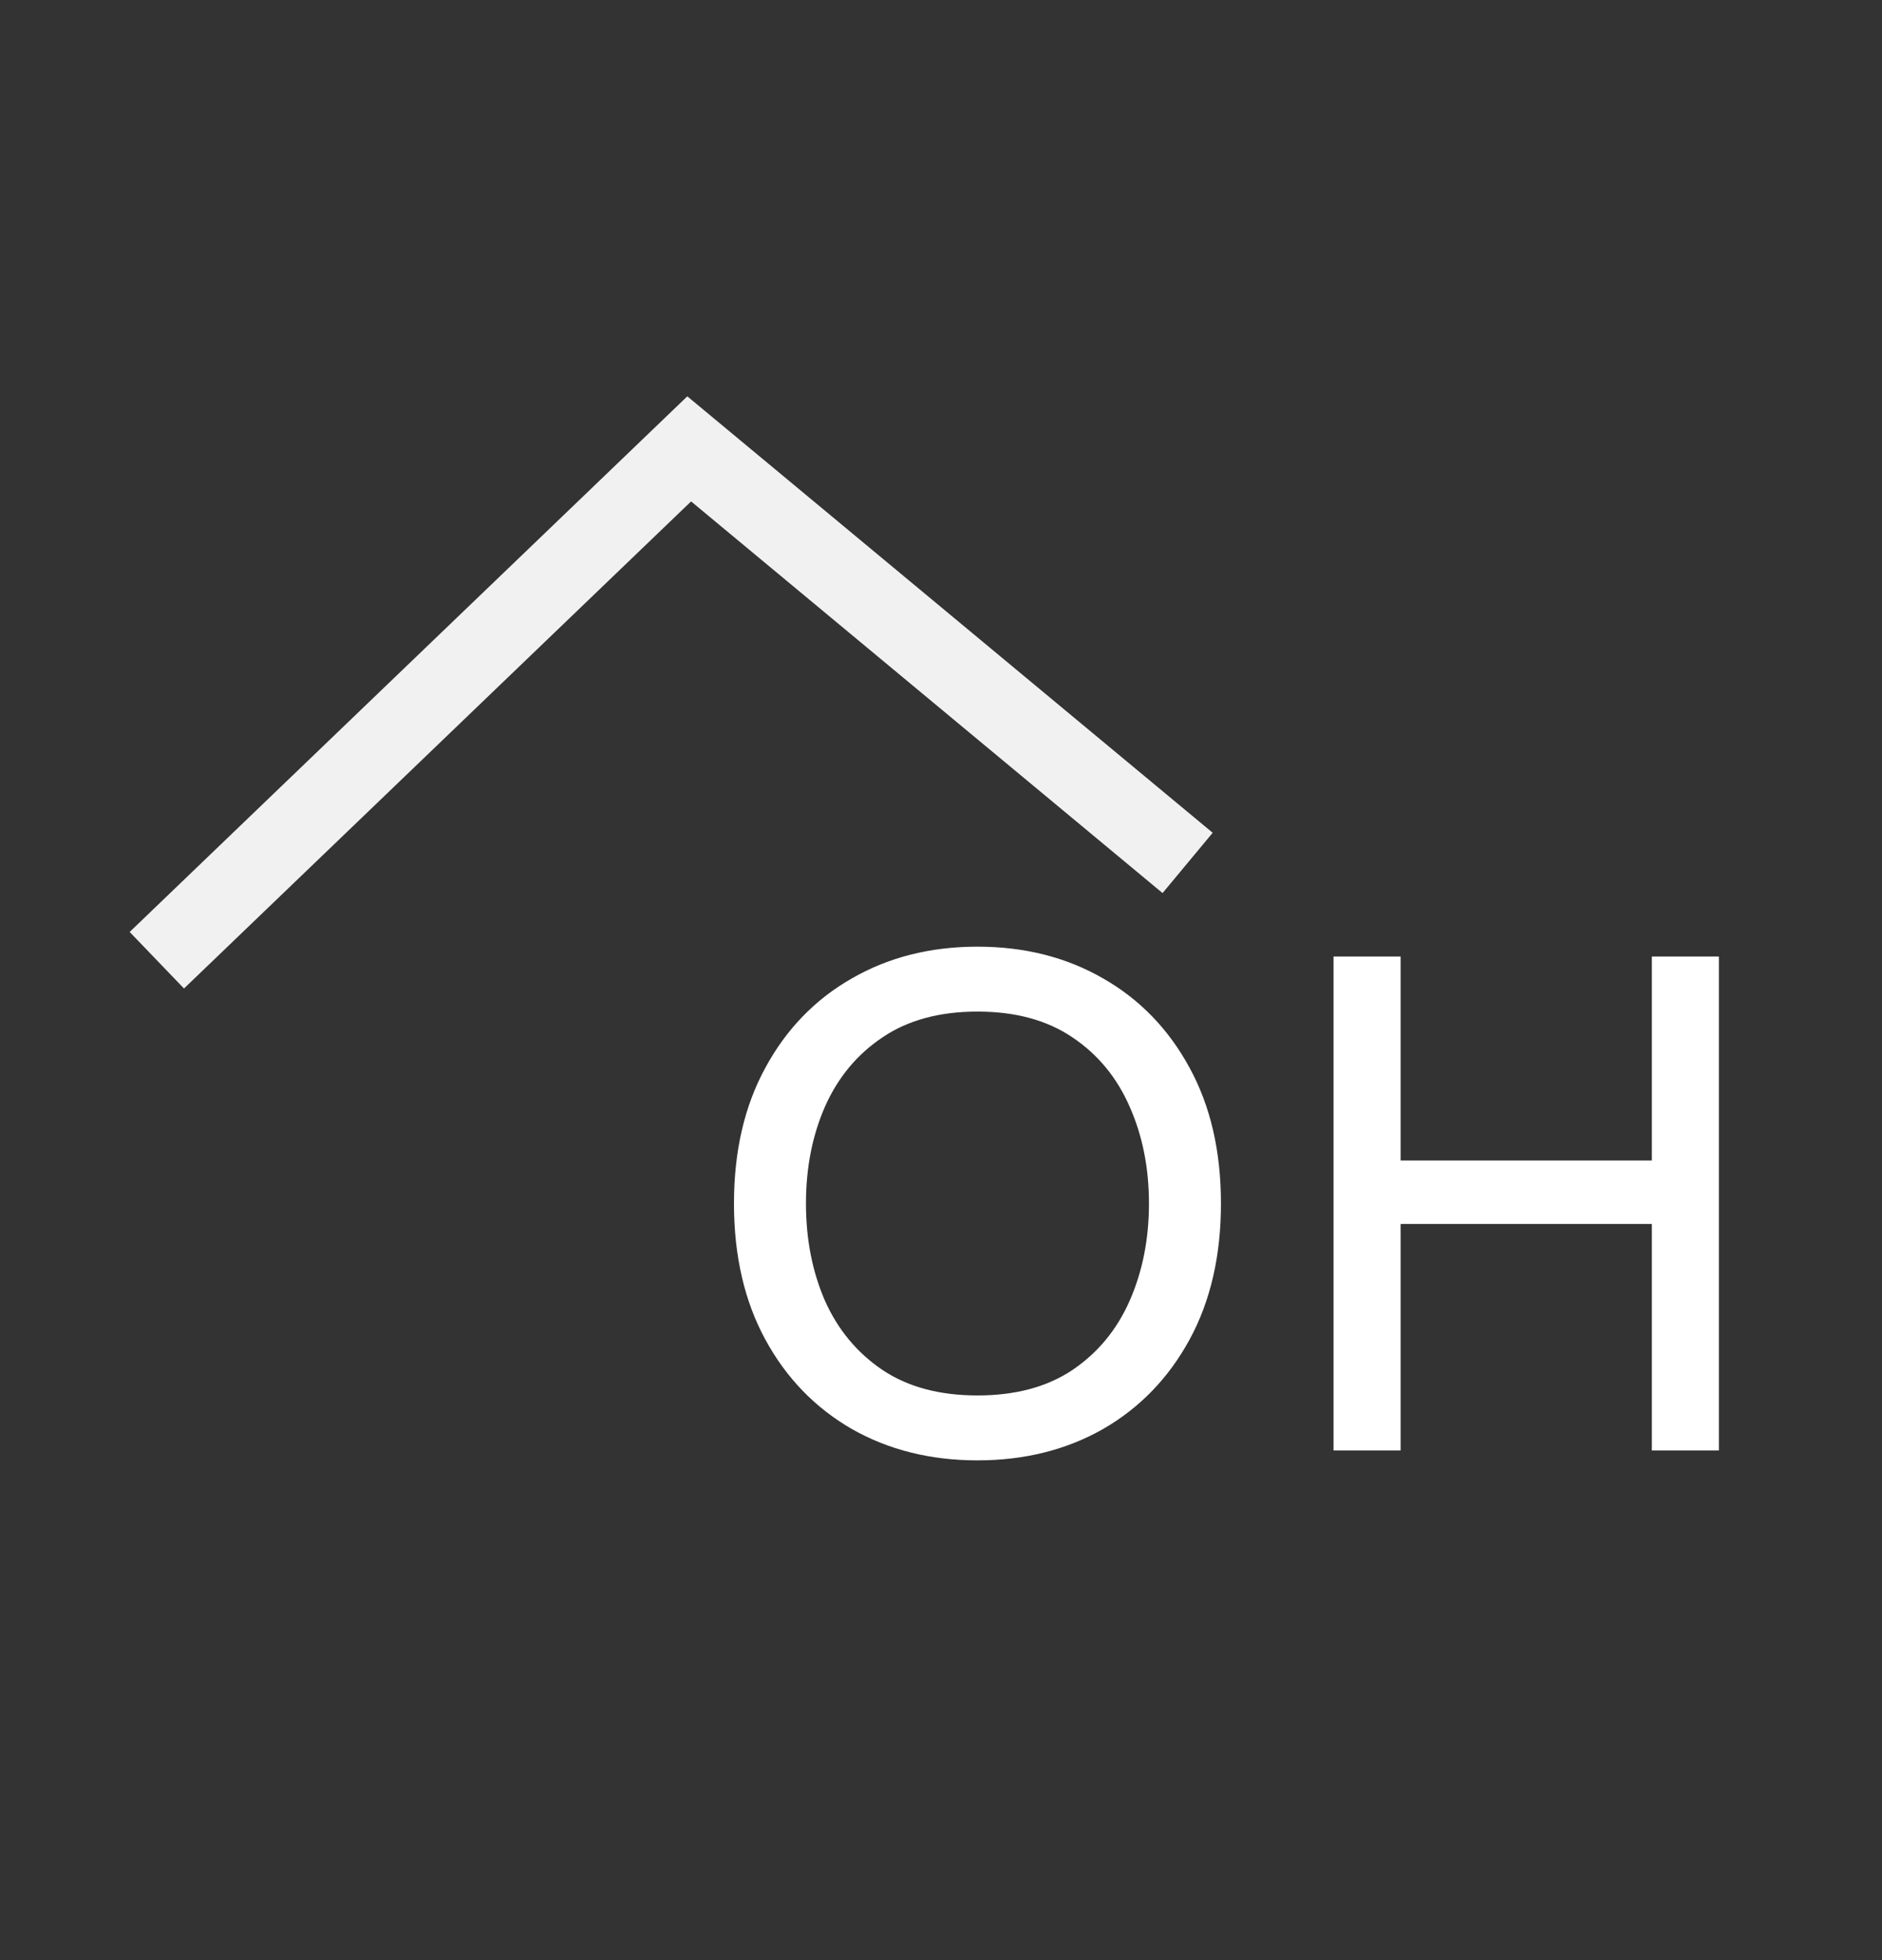 <svg fill="none" viewBox="0 0 24 25" height="25" width="24" xmlns="http://www.w3.org/2000/svg">
              <rect x="0" y="0" width="24" height="25" fill="#333333" stroke="none"/>
              <path stroke="#F1F1F1" d="M2 12.247L8.789 5.725L15.145 11.006"></path>
              <path fill="white" d="M12.465 18.626C11.865 18.626 11.331 18.492 10.863 18.226C10.395 17.956 10.027 17.576 9.761 17.087C9.493 16.595 9.36 16.016 9.36 15.35C9.36 14.684 9.493 14.107 9.761 13.617C10.027 13.126 10.395 12.746 10.863 12.479C11.331 12.209 11.865 12.074 12.465 12.074C13.065 12.074 13.599 12.209 14.067 12.479C14.535 12.746 14.902 13.126 15.169 13.617C15.437 14.107 15.57 14.684 15.57 15.35C15.57 16.016 15.437 16.595 15.169 17.087C14.902 17.576 14.535 17.956 14.067 18.226C13.599 18.492 13.065 18.626 12.465 18.626ZM12.465 17.798C12.948 17.798 13.351 17.69 13.675 17.474C13.999 17.255 14.242 16.961 14.405 16.592C14.569 16.22 14.652 15.806 14.652 15.35C14.652 14.894 14.569 14.482 14.405 14.113C14.242 13.741 13.999 13.447 13.675 13.23C13.351 13.011 12.948 12.902 12.465 12.902C11.982 12.902 11.579 13.011 11.255 13.23C10.931 13.447 10.686 13.741 10.521 14.113C10.359 14.482 10.278 14.894 10.278 15.35C10.278 15.806 10.359 16.22 10.521 16.592C10.686 16.961 10.931 17.255 11.255 17.474C11.579 17.69 11.982 17.798 12.465 17.798ZM17.006 18.5V12.2H17.861V14.801H21.065V12.2H21.92V18.5H21.065V15.611H17.861V18.5H17.006Z"></path>
            </svg>
